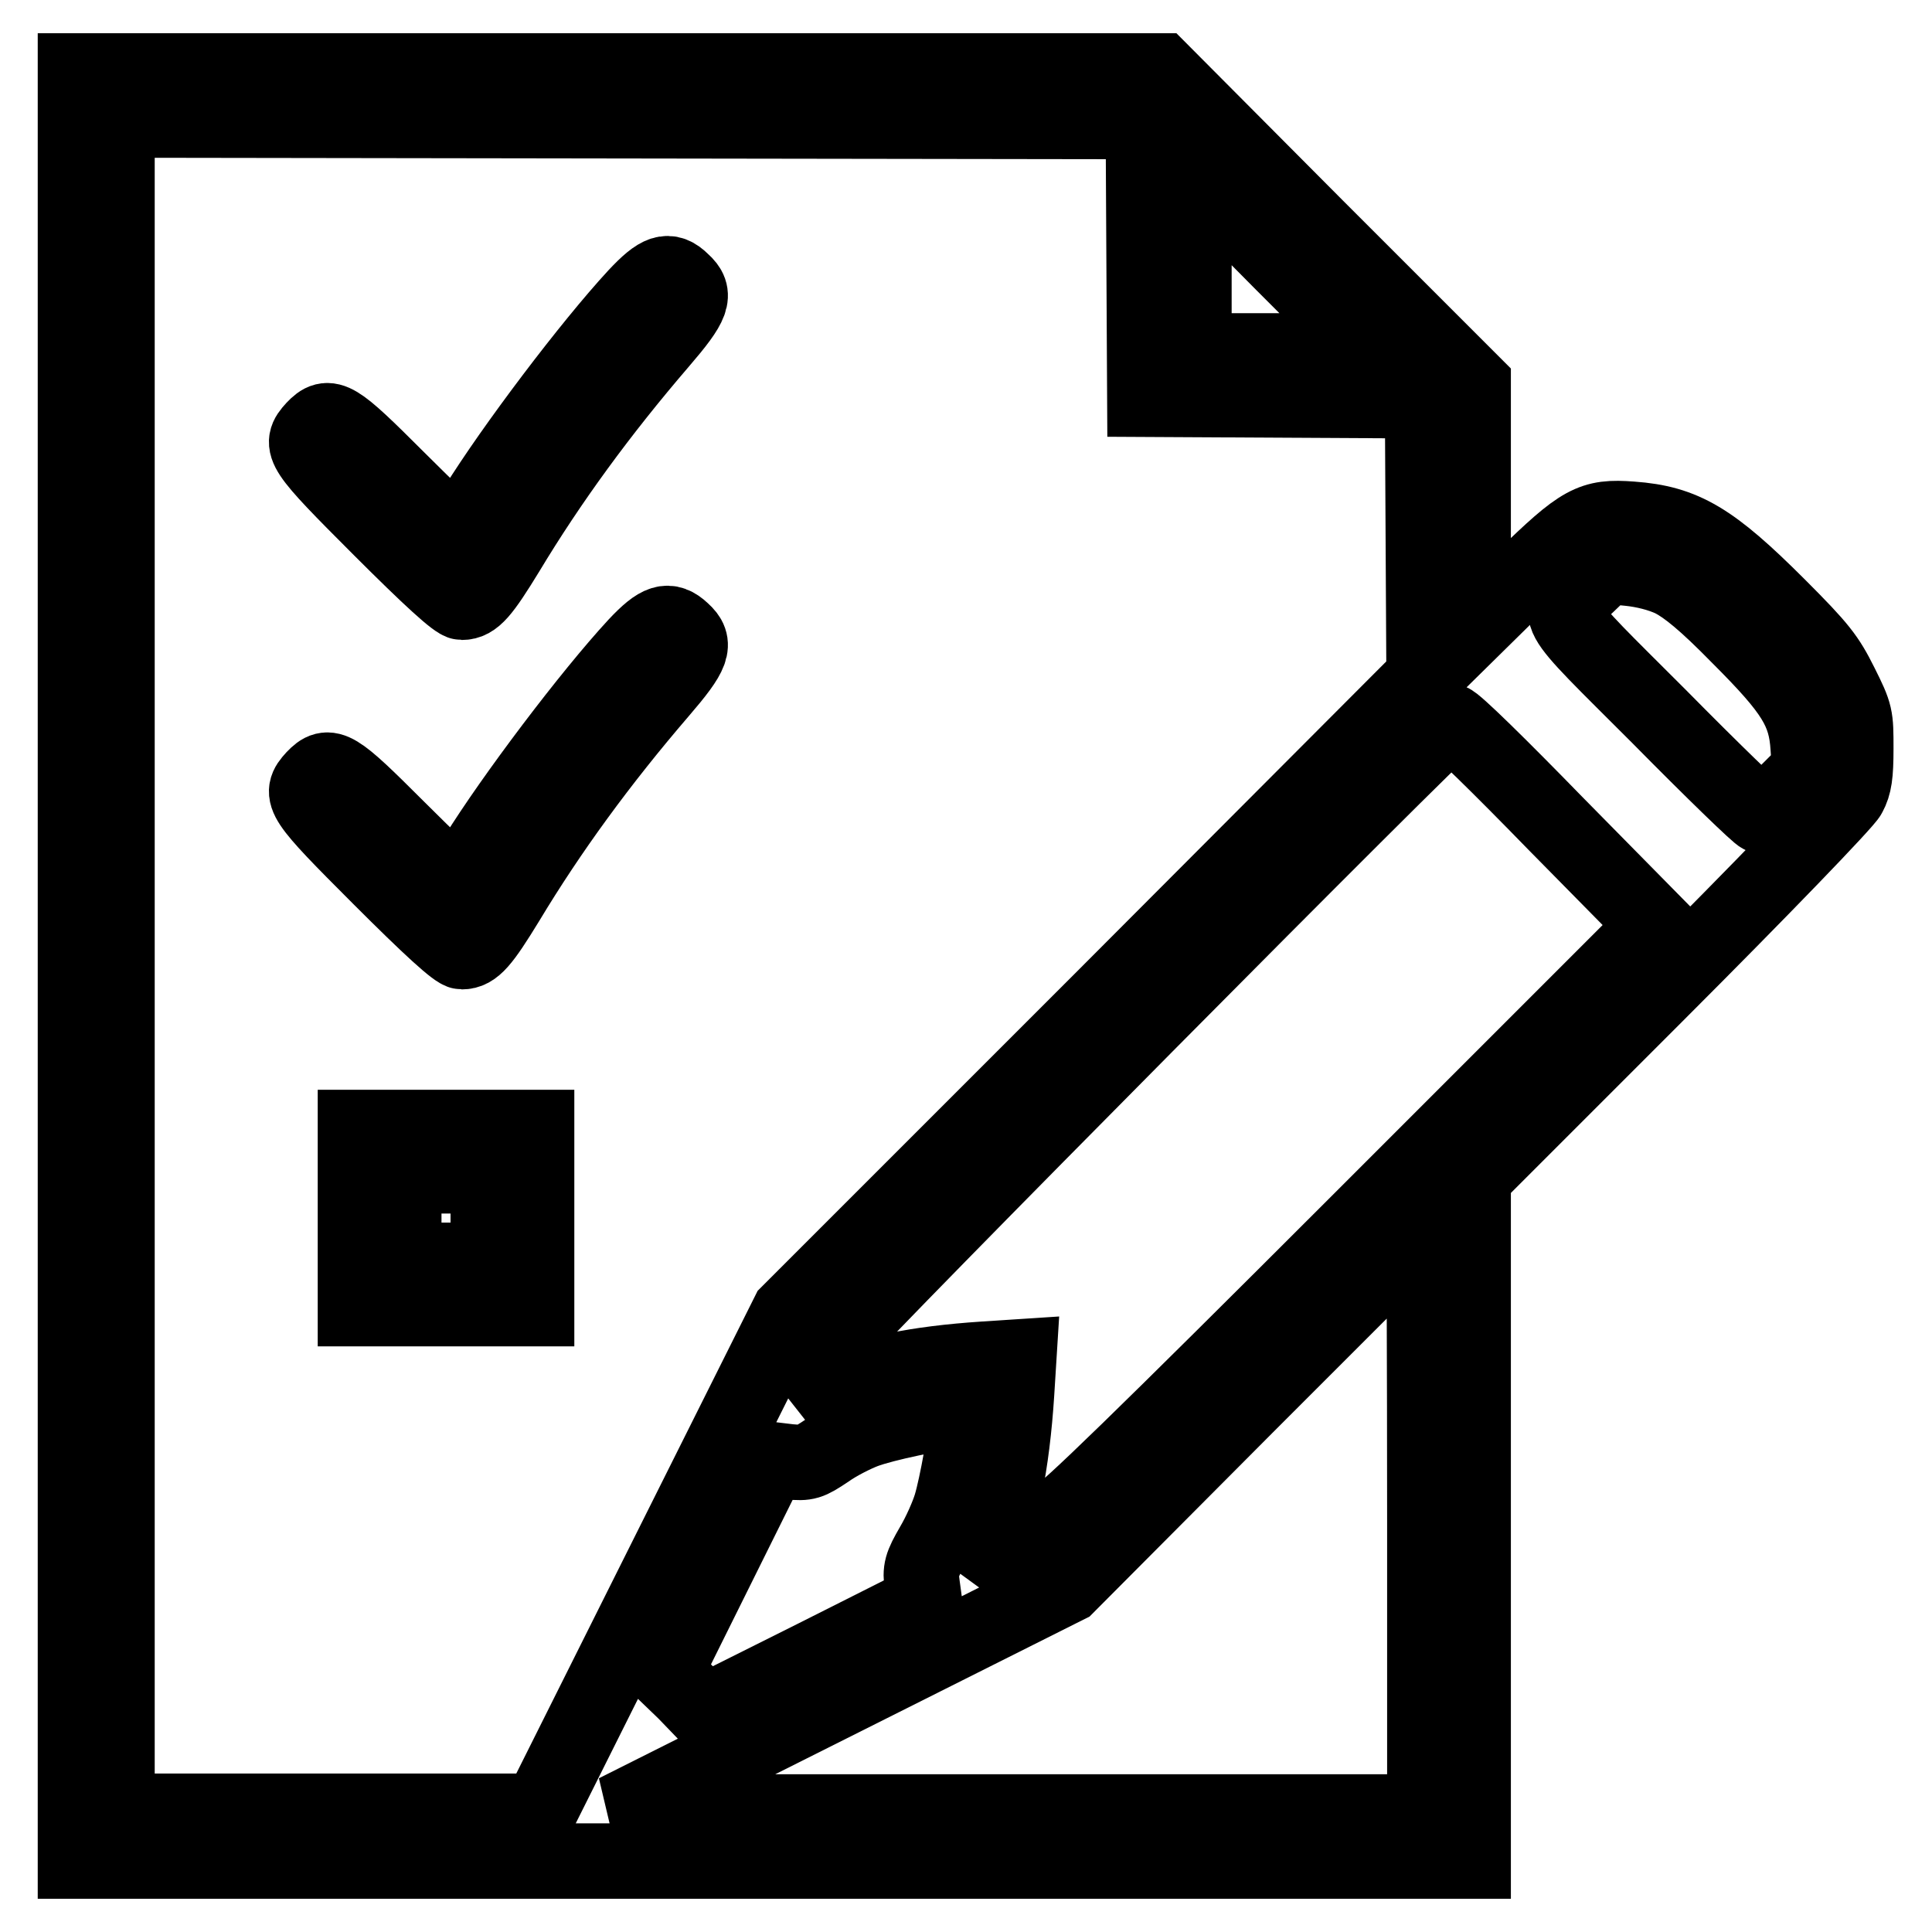 <?xml version="1.0" encoding="utf-8"?>
<!-- Svg Vector Icons : http://www.onlinewebfonts.com/icon -->
<!DOCTYPE svg PUBLIC "-//W3C//DTD SVG 1.1//EN" "http://www.w3.org/Graphics/SVG/1.1/DTD/svg11.dtd">
<svg version="1.1" xmlns="http://www.w3.org/2000/svg" xmlns:xlink="http://www.w3.org/1999/xlink" x="0px" y="0px" viewBox="0 0 256 256" enable-background="new 0 0 256 256" xml:space="preserve">
<g><g><g><path stroke-width="10" fill-opacity="0" stroke="#000000"  d="M10,128v118.6h92.6h92.6v-45.3V156l24.5-24.5c13.5-13.5,24.9-25.3,25.3-26.2c0.7-1.3,0.9-2.6,0.9-6.1c0-4.3,0-4.5-2-8.5c-1.8-3.6-2.7-4.8-8.3-10.4c-8.8-8.8-12.5-11-19.4-11.5c-5.3-0.4-6.6,0.3-14.4,7.9l-6.6,6.5V67V50.9l-20.8-20.8L153.8,9.4H81.9H10V128z M151.6,34.5l0.1,18.4l18.4,0.1l18.4,0.1l0.1,18.3l0.1,18.3l-42.1,42.2l-42.1,42.1l-16.5,33l-16.5,33h-28h-28V128V15.9l68,0.1l68,0.1L151.6,34.5z M170,34.9l11.6,11.6h-11.7h-11.7V34.9c0-6.4,0-11.6,0.1-11.6C158.4,23.3,163.7,28.5,170,34.9z M221.6,76.8c1.9,1,4.3,2.9,8.9,7.6c7.2,7.2,8.8,9.8,9.1,14.7l0.2,2.9l-3,3c-1.6,1.7-3.2,3.1-3.4,3.1c-0.3,0-6.4-5.9-13.6-13.2c-14.8-14.8-13.9-13.2-9.5-17.4l2.6-2.5l3,0.3C217.8,75.5,219.9,76,221.6,76.8z M206.1,109.1l13.3,13.5l-39,39c-29.3,29.3-39.4,39.1-40.7,39.6c-2.3,0.8-6.2,3.3-8.7,5.6l-2,1.9l1.3-2.7c2.3-4.5,3.8-12,4.4-21.4l0.3-4.8l-4.6,0.3c-9,0.6-15.4,1.9-20.5,4.3l-3.4,1.5l1.3-1.7c1.4-1.8,3.5-5.6,4-7.5c0.3-1,79.7-81.1,80.4-81.1C192.7,95.6,198.8,101.6,206.1,109.1z M188.8,201.4v38.7l-53.6,0H81.6l29.9-15l29.9-15l23.6-23.7c13-13,23.7-23.7,23.7-23.7C188.7,162.7,188.8,180.2,188.8,201.4z M128.1,187.9c0,1.6-1.3,9-2.1,11.6c-0.4,1.3-1.4,3.6-2.4,5.3c-1.5,2.6-1.7,3.2-1.4,5.3l0.3,2.2l-14.5,7.3l-14.6,7.3l-2.6-2.7l-2.7-2.6l7-14.1l7-14.1l2.5,0.3c2.3,0.2,2.6,0.1,5-1.5c1.4-1,3.6-2.1,4.9-2.6c2.6-1,9.9-2.5,12.2-2.6C127.9,186.8,128.1,187,128.1,187.9z"/><path stroke-width="10" fill-opacity="0" stroke="#000000"  d="M84.3,39.2c-6.1,6.6-16.3,20.1-21.2,28c-1.3,2.1-2.5,3.8-2.6,3.8c-0.1,0-3.7-3.4-7.9-7.6c-8.2-8.2-9-8.7-11-6.6c-2,2.2-1.7,2.7,8.8,13.2c6.6,6.6,10.1,9.8,10.8,9.8c1.6,0,2.7-1.3,6-6.7c5.6-9.3,12.3-18.5,20.3-27.8c4.3-5,4.8-6.3,2.9-8C88.6,35.5,87.3,36,84.3,39.2z"/><path stroke-width="10" fill-opacity="0" stroke="#000000"  d="M84.3,85.5c-6.1,6.6-16.3,20.1-21.2,28c-1.3,2.1-2.5,3.8-2.6,3.8c-0.1,0-3.7-3.4-7.9-7.6c-8.2-8.2-9-8.7-11-6.6c-2,2.2-1.7,2.7,8.8,13.2c6.6,6.6,10.1,9.8,10.8,9.8c1.6,0,2.7-1.3,6-6.7c5.6-9.3,12.3-18.5,20.3-27.8c4.3-5,4.8-6.3,2.9-8C88.6,81.9,87.3,82.3,84.3,85.5z"/><path stroke-width="10" fill-opacity="0" stroke="#000000"  d="M47.1,161.4v12h12h12v-12v-12h-12h-12V161.4L47.1,161.4z M64.7,161.4v5.6h-5.6h-5.6v-5.6v-5.6h5.6h5.6L64.7,161.4L64.7,161.4z"/></g></g></g>
</svg>